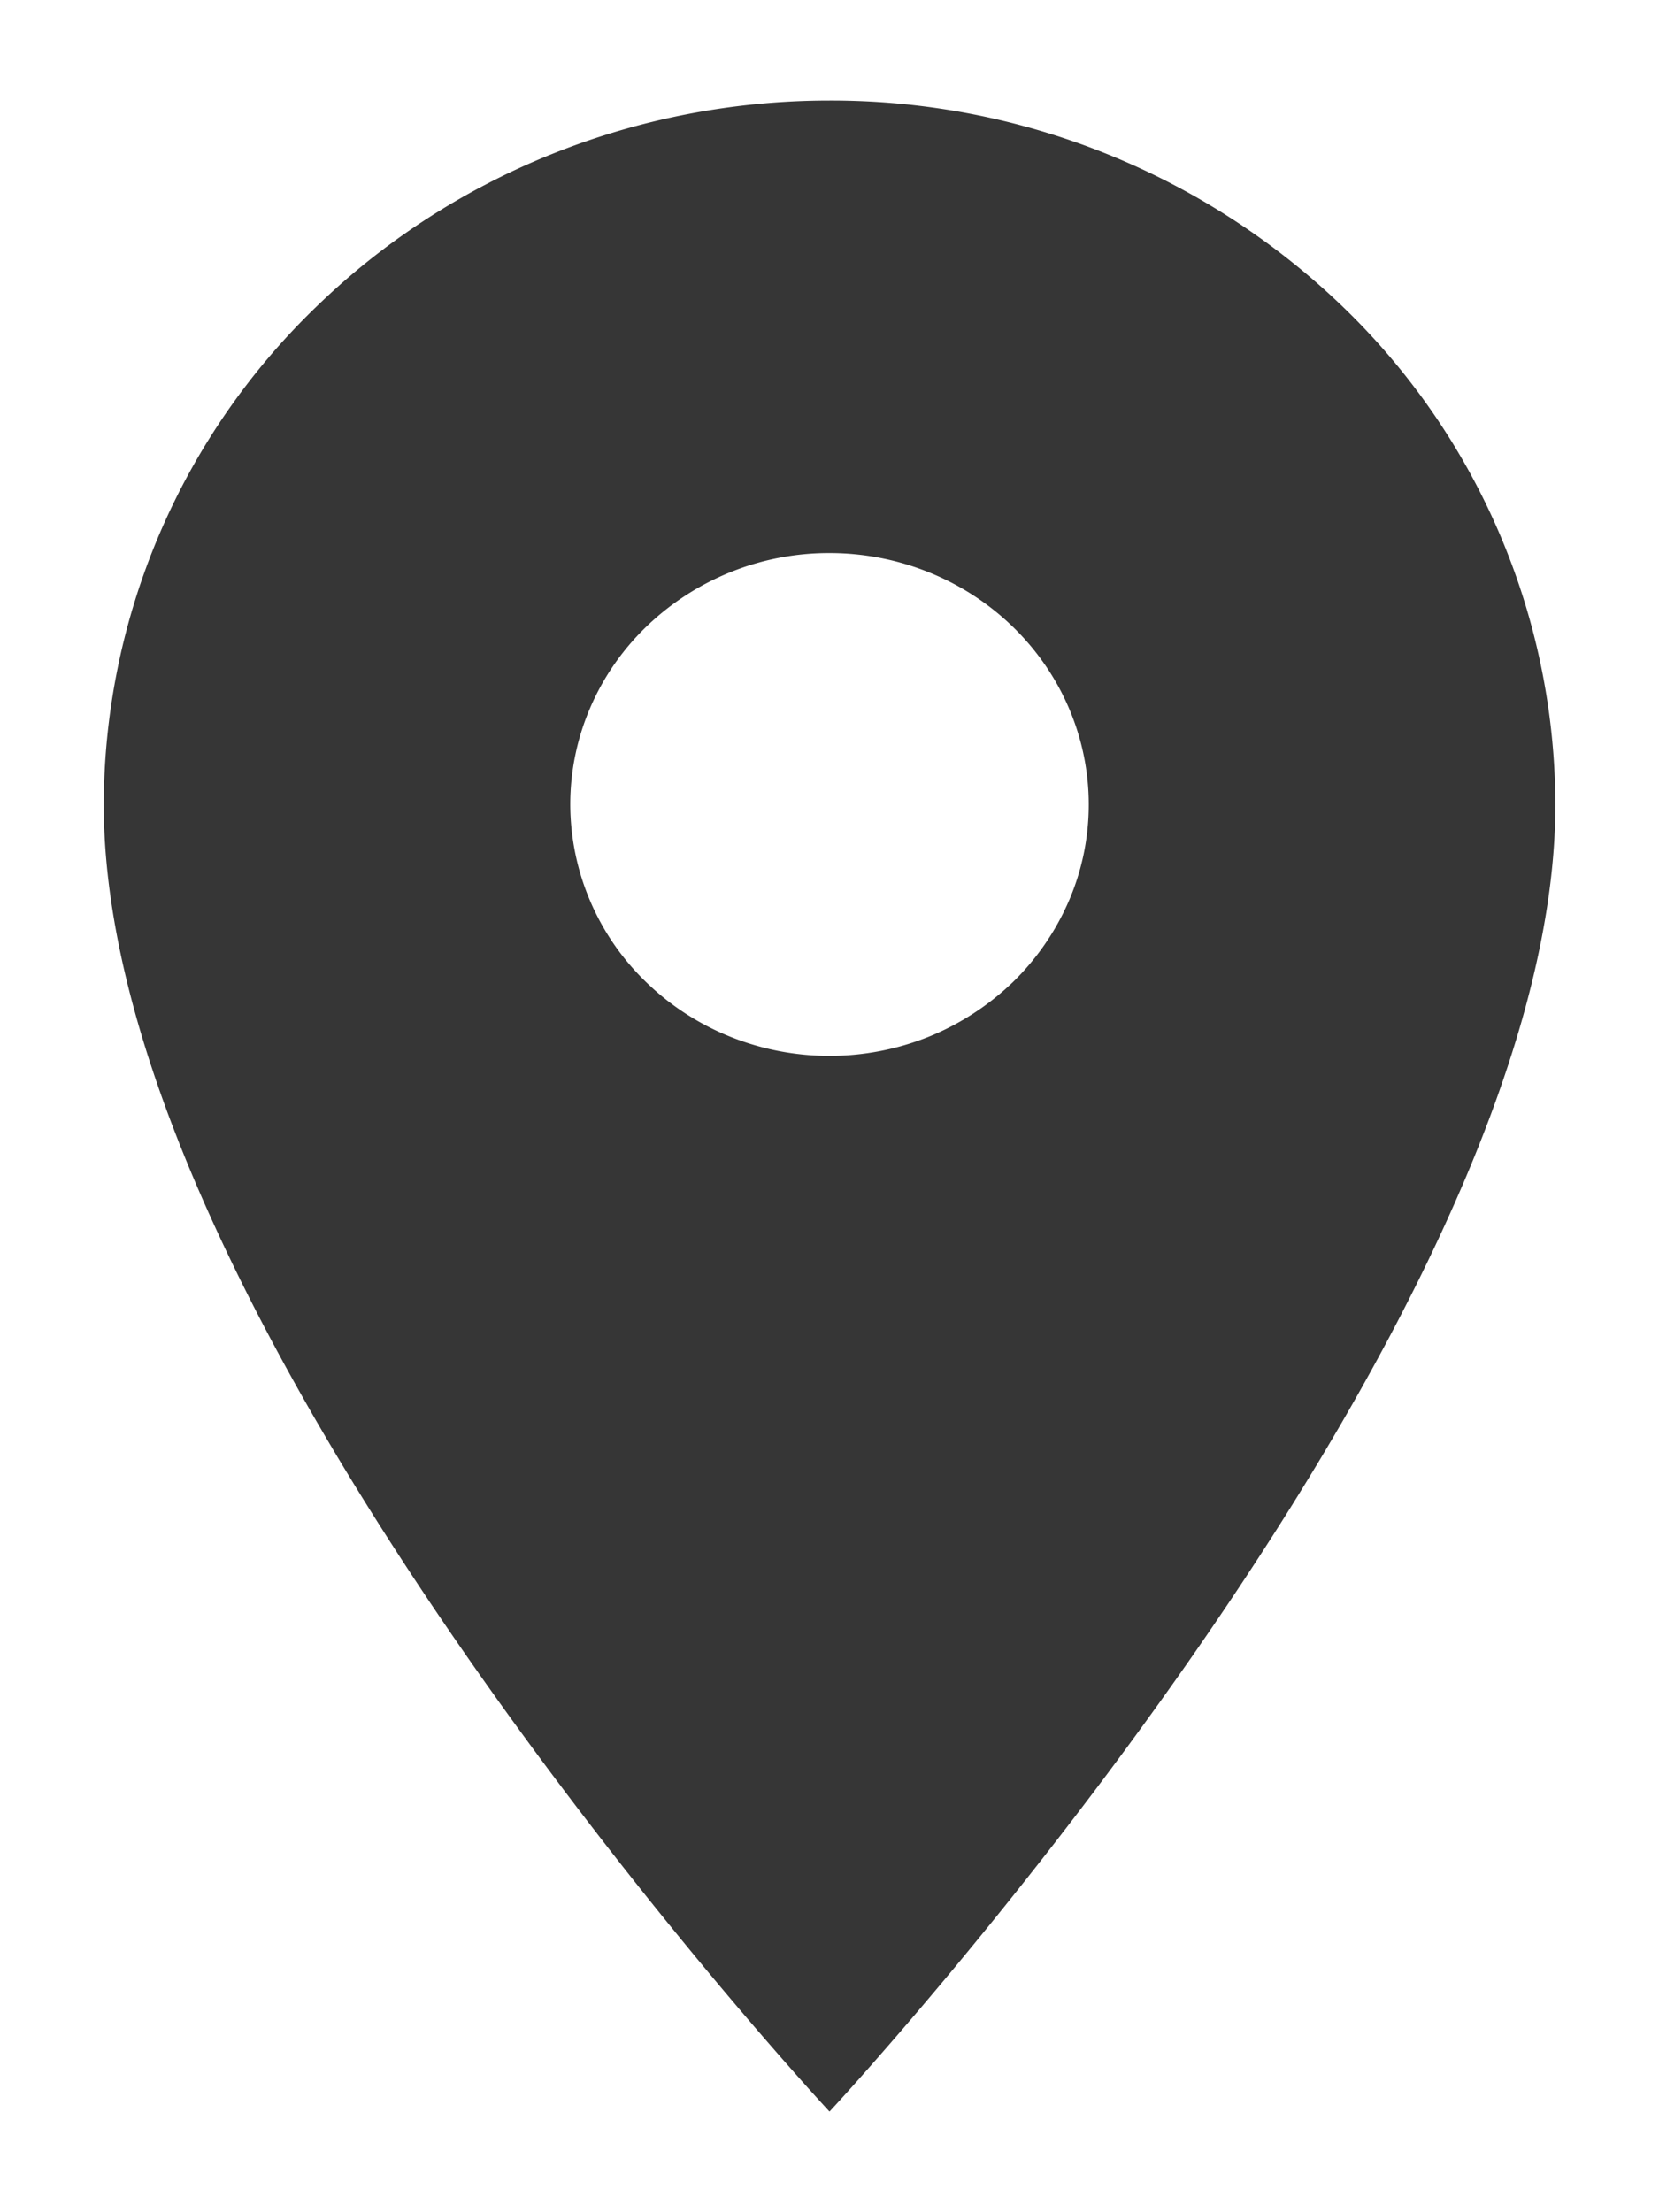 <?xml version="1.0" encoding="UTF-8"?> <svg xmlns="http://www.w3.org/2000/svg" width="15" height="20" fill="none"><g clip-path="url(#a)"><path fill="#363636" d="M7.5 9.546c-.622 0-1.218-.24-1.657-.666a2.24 2.24 0 0 1-.687-1.607c0-.603.247-1.181.687-1.607A2.38 2.38 0 0 1 7.5 5c.622 0 1.218.24 1.657.666s.687 1.004.687 1.607c0 .298-.06.594-.179.87a2.3 2.3 0 0 1-.508.737 2.4 2.4 0 0 1-.76.493c-.284.114-.59.173-.897.173m0-8.637c-1.74 0-3.41.67-4.64 1.864a6.27 6.27 0 0 0-1.922 4.5C.938 12.046 7.5 19.09 7.5 19.09s6.563-7.046 6.563-11.818a6.27 6.27 0 0 0-1.923-4.5A6.67 6.67 0 0 0 7.5.909"></path></g><defs><clipPath id="a"><path fill="#fff" d="M0 0h15v20H0z"></path></clipPath></defs></svg> 